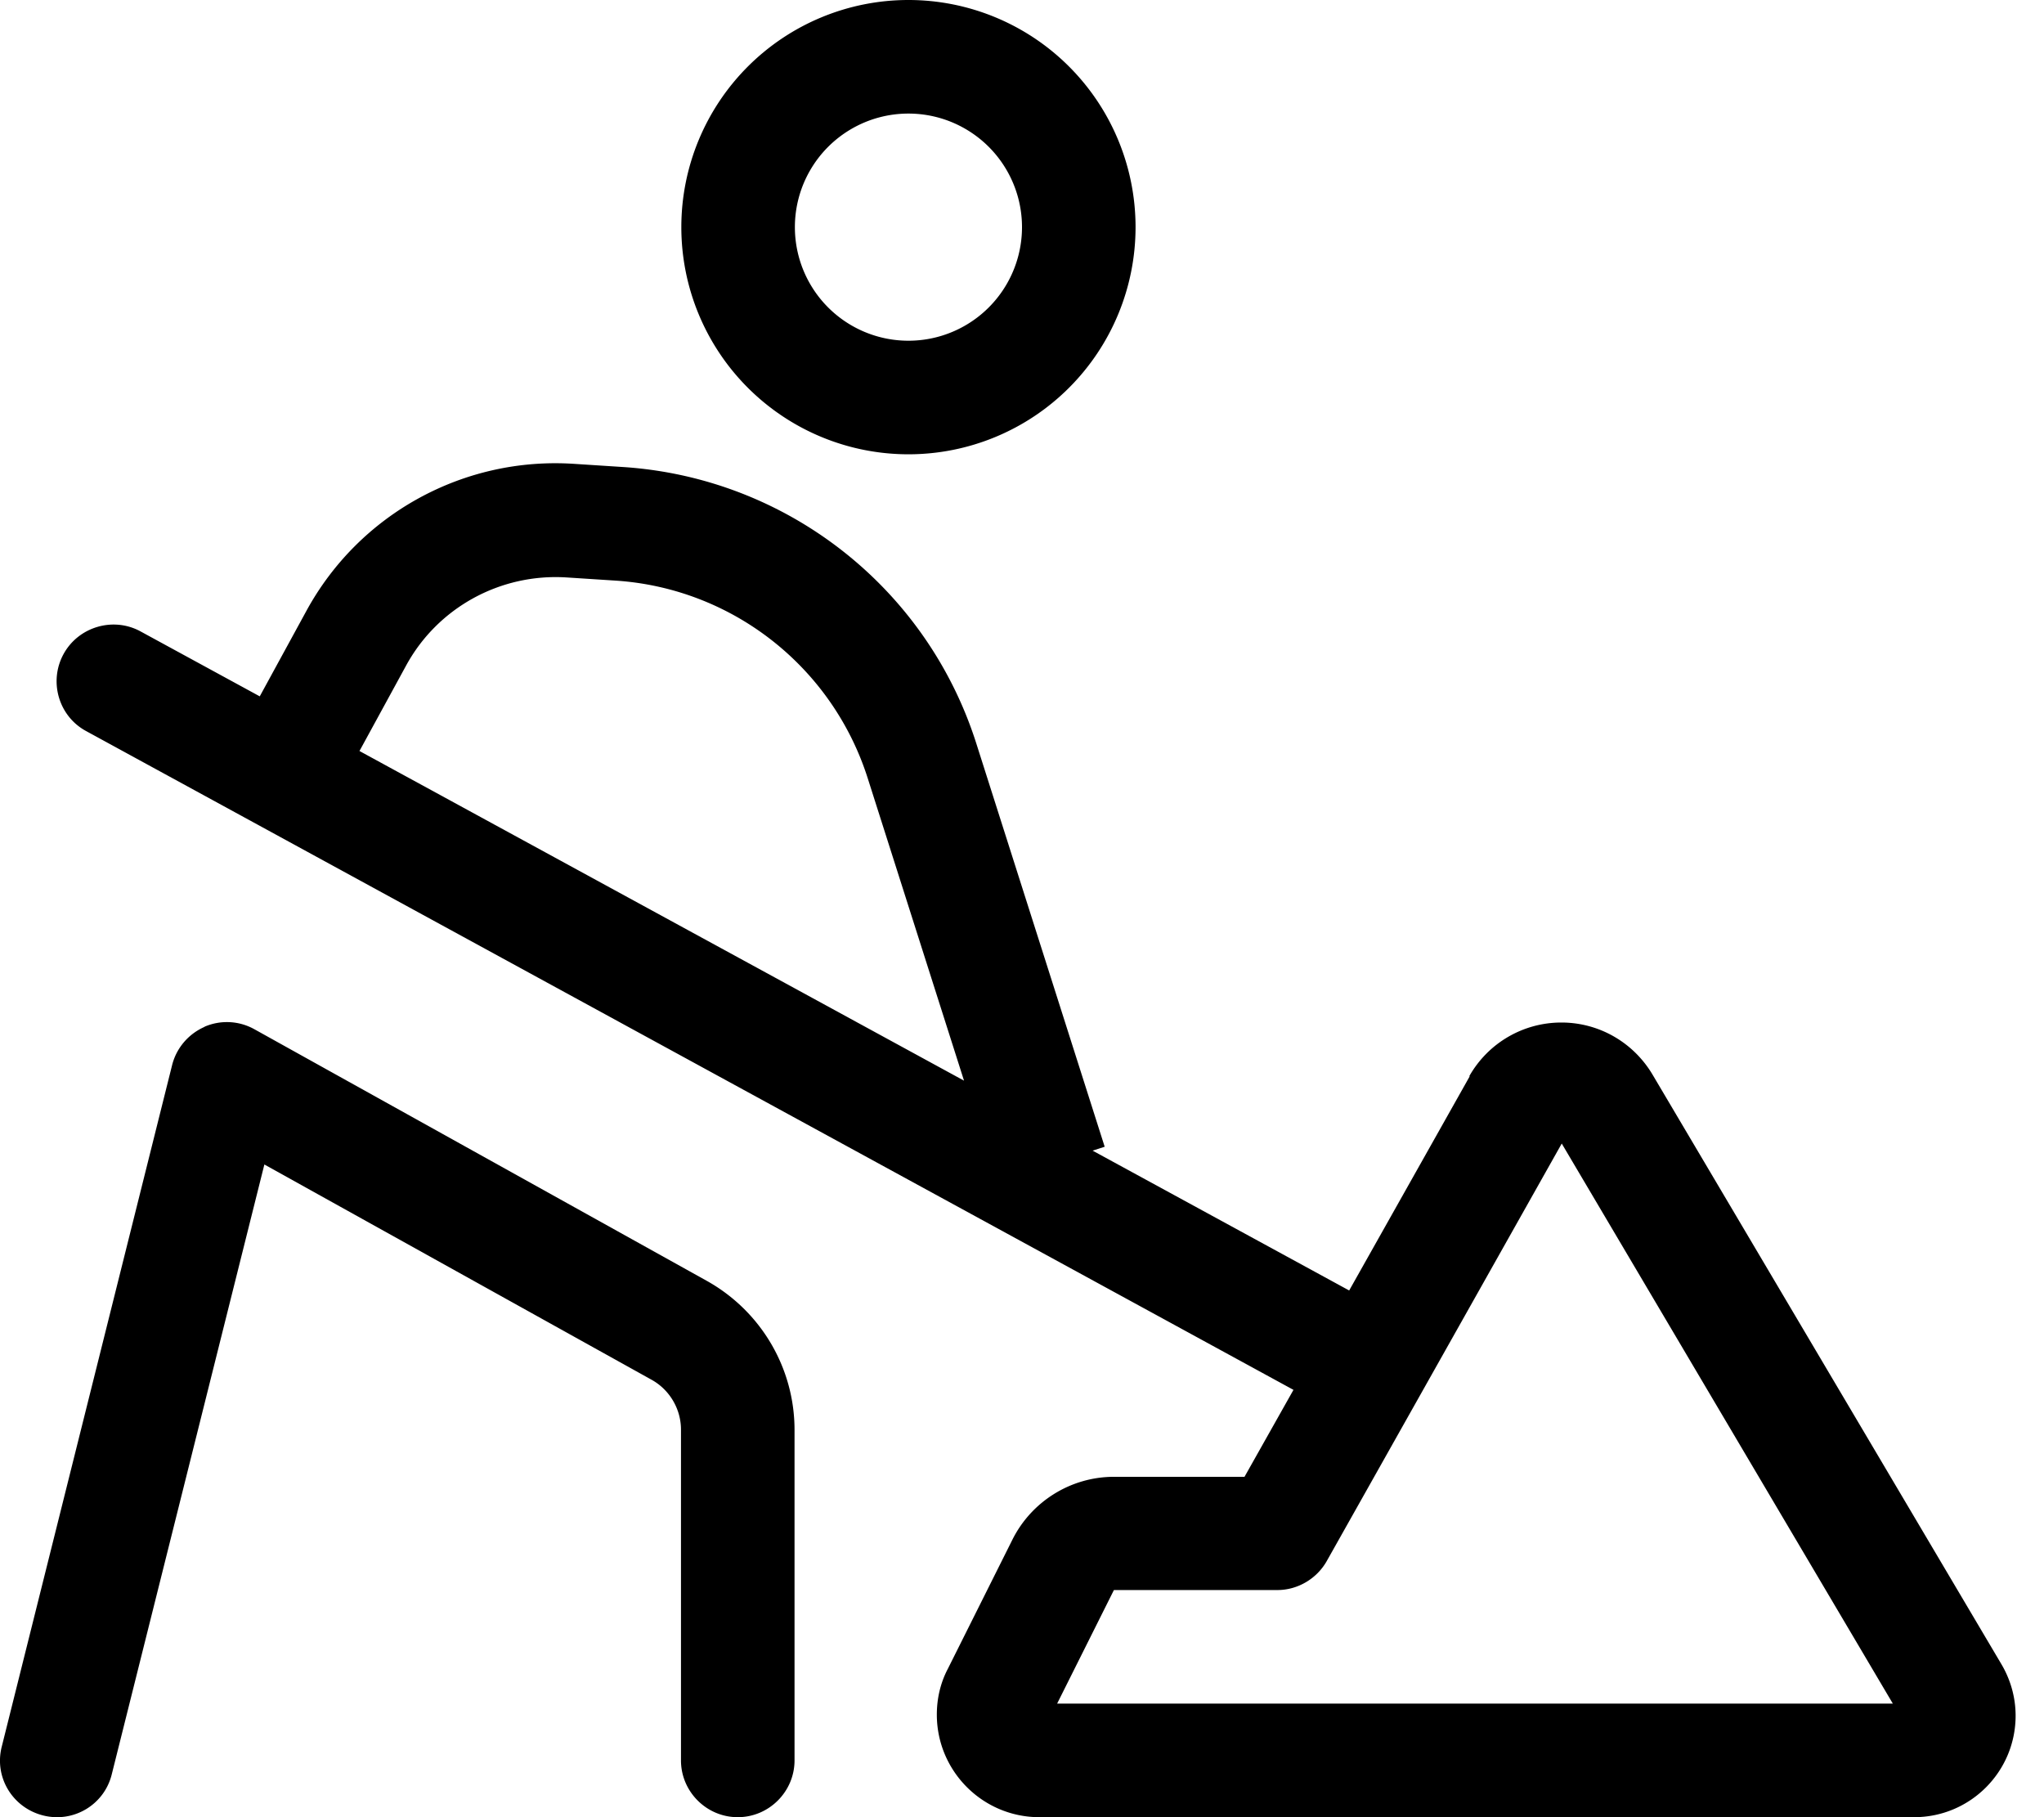 <svg xmlns="http://www.w3.org/2000/svg" viewBox="0 0 576 512"><!--! Font Awesome Pro 6.5.2 by @fontawesome - https://fontawesome.com License - https://fontawesome.com/license (Commercial License) Copyright 2024 Fonticons, Inc. --><path d="M256 32a32 32 0 1 0 0 64 32 32 0 1 0 0-64zm64 32A64 64 0 1 1 192 64a64 64 0 1 1 128 0zM440.1 322.2L373.9 439.8c-2.8 5-8.2 8.2-13.9 8.2H313.9l-16 32H533.4L440.1 322.2zm-26.1-18.9c5.3-9.4 15.2-15.2 26-15.2c10.6 0 20.3 5.6 25.7 14.7L564 468.9c2.6 4.4 4 9.4 4 14.5c0 15.8-12.8 28.6-28.6 28.6H292.9c-16 0-28.9-13-28.9-28.9c0-4.5 1-8.9 3.1-12.9l18.2-36.4c5.4-10.8 16.5-17.7 28.6-17.7h36.8l13.8-24.5L24.3 206c-7.8-4.2-10.6-14-6.4-21.7s14-10.6 21.7-6.4l33.6 18.3 13.1-24c14.9-27.4 44.4-43.6 75.6-41.5l13.9 .9c45.9 3.1 85.3 33.9 99.3 77.8l36.2 113.7-3.4 1.1 72.3 39.4 34-60.4zm-142.3 1.3l-27.2-85.4c-10-31.3-38.1-53.4-70.9-55.6l-13.9-.9c-18.7-1.2-36.4 8.5-45.3 24.9l-13.1 24 170.4 92.9zM57.6 289.3c4.6-2 9.8-1.7 14.1 .7l127.5 70.9c15.2 8.5 24.7 24.5 24.7 42V496c0 8.8-7.2 16-16 16s-16-7.2-16-16V402.8c0-5.8-3.2-11.2-8.2-14L74.5 328.1 31.5 499.9c-2.1 8.6-10.8 13.8-19.4 11.6S-1.7 500.7 .5 492.1l48-192c1.2-4.8 4.6-8.8 9.2-10.8z"/></svg>